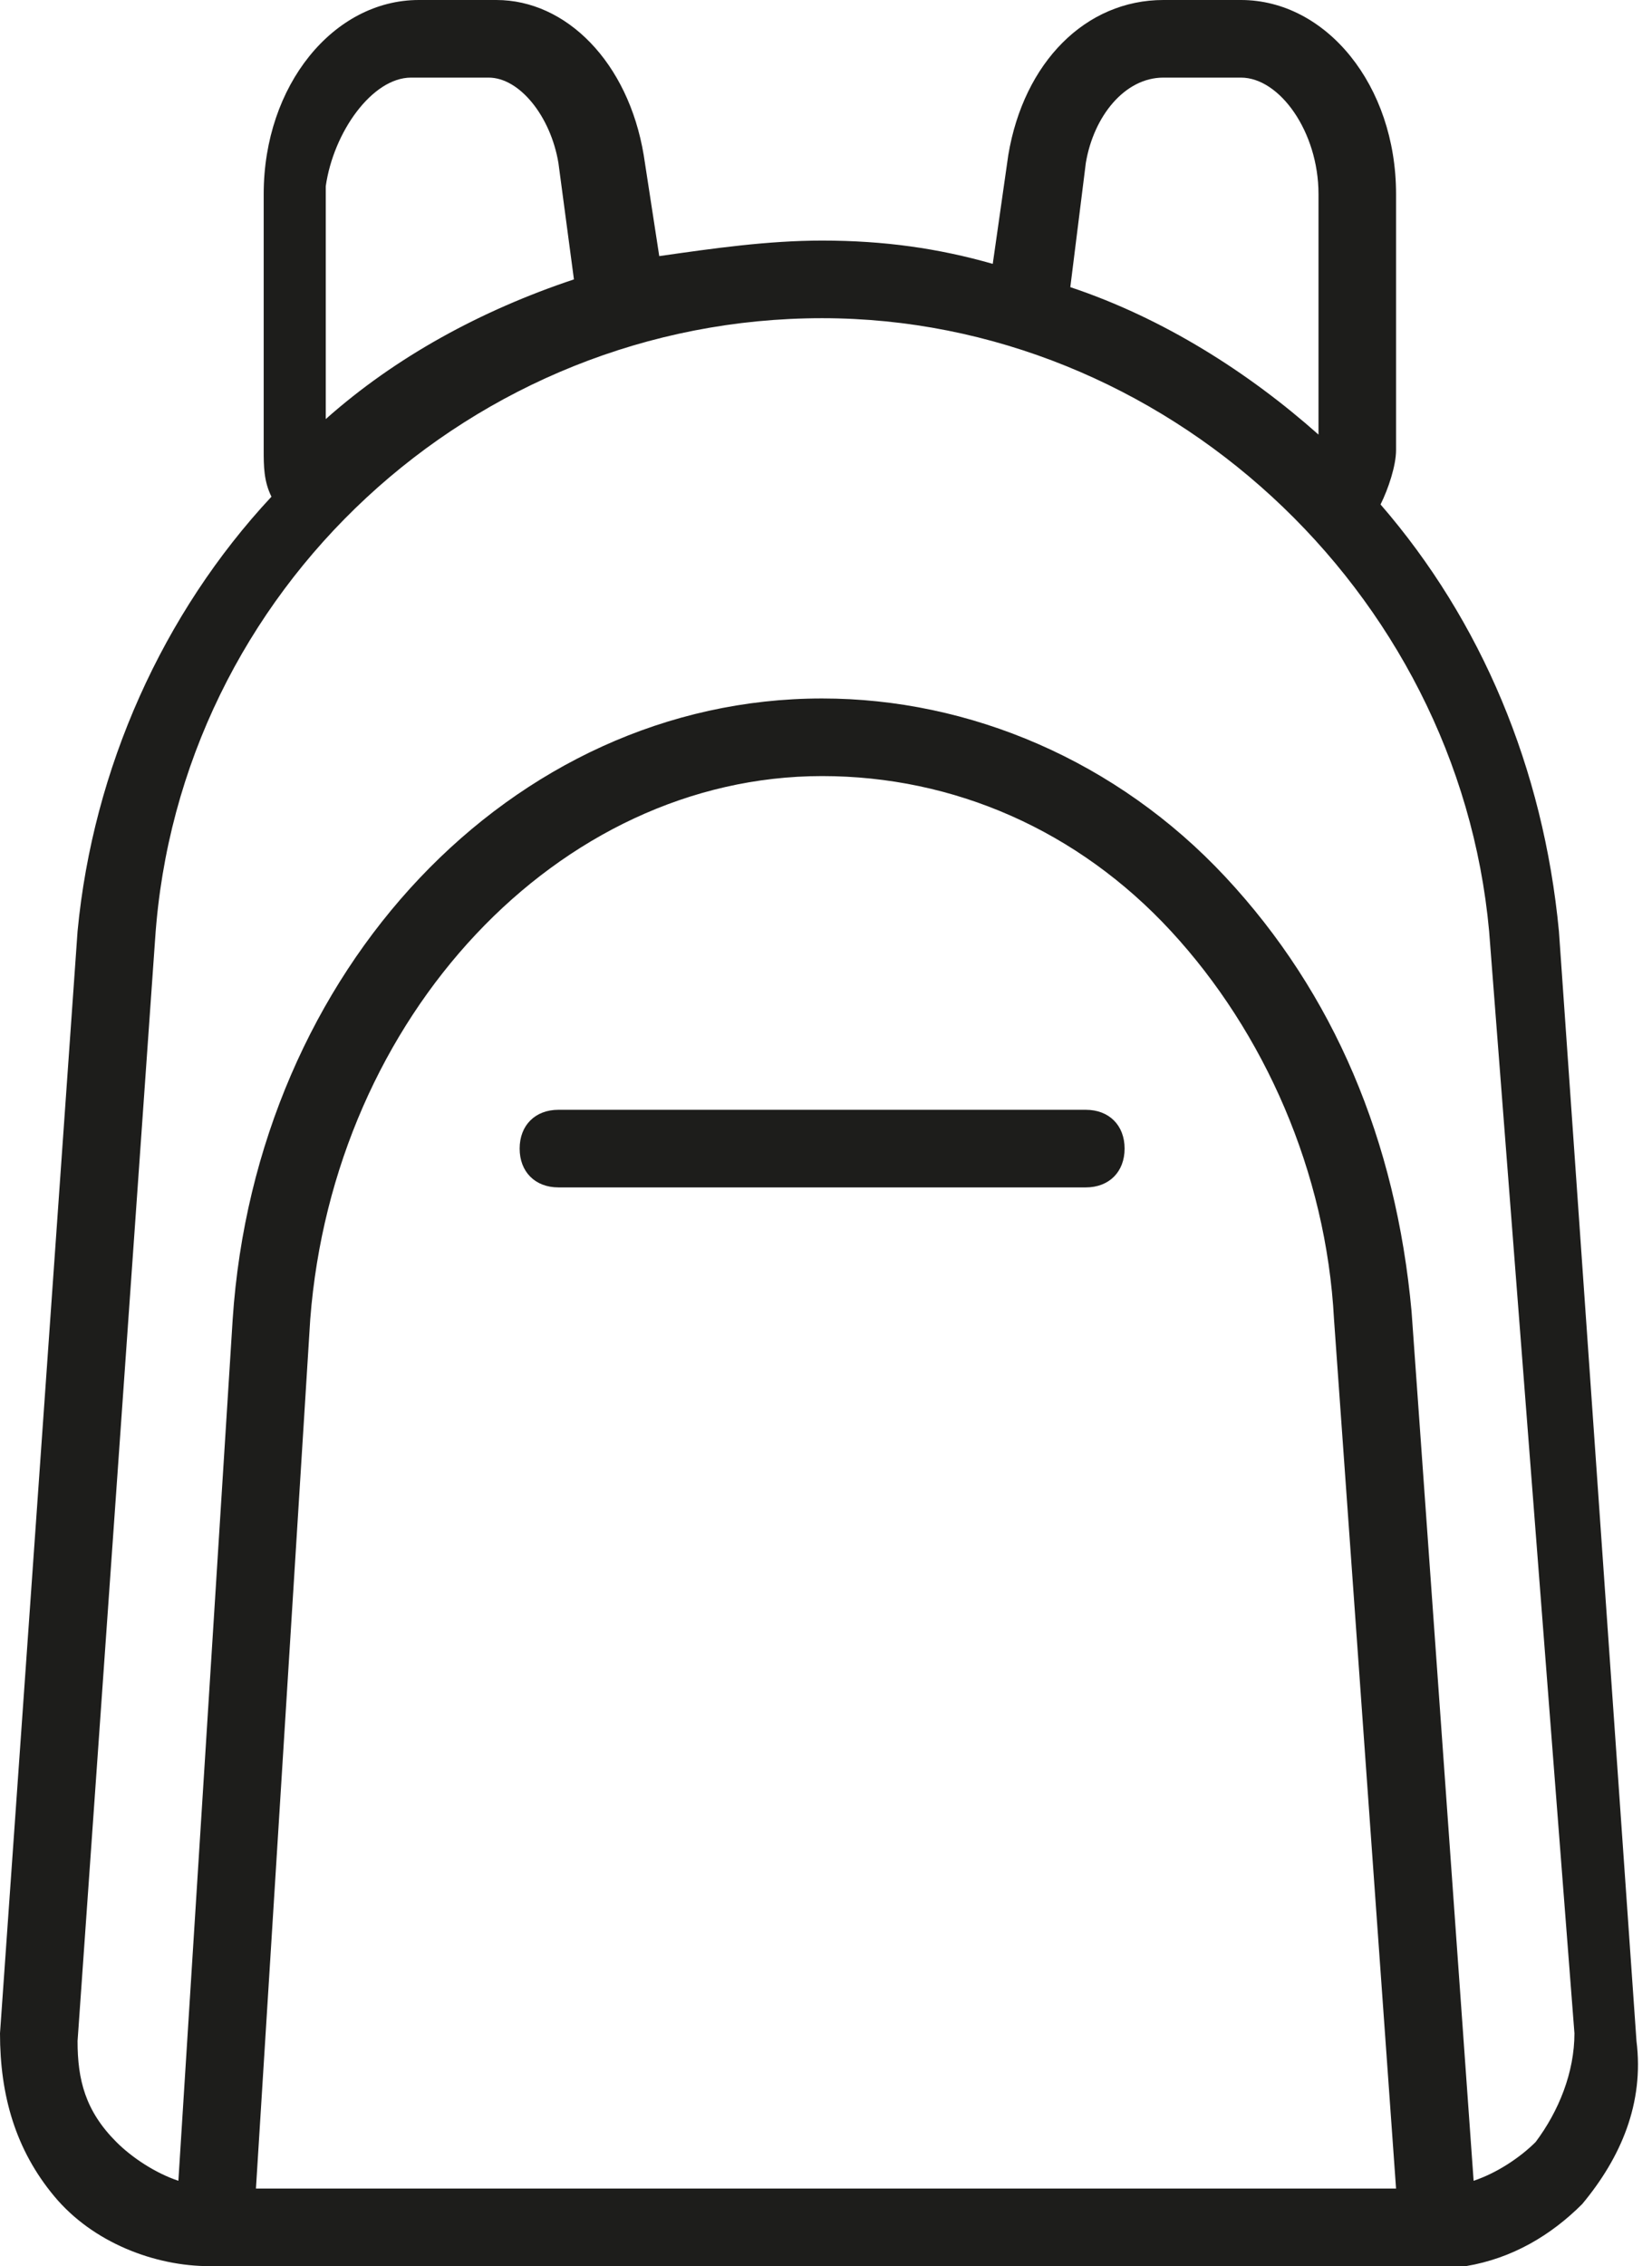<?xml version="1.0" encoding="utf-8"?>
<!-- Generator: Adobe Illustrator 28.1.0, SVG Export Plug-In . SVG Version: 6.00 Build 0)  -->
<svg version="1.1" id="b" xmlns="http://www.w3.org/2000/svg" xmlns:xlink="http://www.w3.org/1999/xlink" x="0px" y="0px"
	 viewBox="0 0 21.3 29.2" style="enable-background:new 0 0 21.3 29.2;" xml:space="preserve">
<style type="text/css">
	.st0{fill:#1D1D1B;}
</style>
<g>
	<path class="st0" d="M20.1,12c-0.2-2.1-1-4-2.3-5.5C17.9,6.3,18,6,18,5.8V2.5C18,1.1,17.1,0,16,0h-1C14,0,13.2,0.8,13,2l-0.2,1.4
		c-0.7-0.2-1.4-0.3-2.2-0.3c-0.7,0-1.4,0.1-2.1,0.2L8.3,2c-0.2-1.2-1-2-1.9-2h-1c-1.1,0-2,1.1-2,2.5v3.3c0,0.2,0,0.4,0.1,0.6
		C2.1,7.9,1.2,9.9,1,12L0,26.2C0,27,0.2,27.7,0.7,28.3c0.5,0.6,1.3,0.9,2,0.9h15.7l0.5,0v0c0.6-0.1,1.1-0.4,1.5-0.8
		c0.5-0.6,0.8-1.3,0.7-2.1L20.1,12z M14,2.1C14.1,1.5,14.5,1,15,1h1c0.5,0,1,0.7,1,1.5v3.1c-0.9-0.8-2-1.5-3.2-1.9L14,2.1z M5.3,1h1
		c0.4,0,0.8,0.5,0.9,1.1l0.2,1.5c-1.2,0.4-2.3,1-3.2,1.8v-3C4.3,1.7,4.8,1,5.3,1z M3.3,28.2L4,17c0.3-3.9,3.2-7,6.6-7
		c1.7,0,3.3,0.7,4.5,2c1.2,1.3,2,3.1,2.1,5L18,28.2L3.3,28.2z M19.8,27.6c-0.2,0.2-0.5,0.4-0.8,0.5l-0.8-11.2
		c-0.2-2.2-1-4.1-2.4-5.6C14.4,9.8,12.5,9,10.6,9c-4,0-7.3,3.5-7.6,8L2.3,28.1C2,28,1.7,27.8,1.5,27.6C1.1,27.2,1,26.8,1,26.3
		l1-14.2c0.3-4.5,4.1-8,8.6-8c4.4,0,8.2,3.5,8.6,7.9l1.1,14.2C20.3,26.7,20.1,27.2,19.8,27.6z"/>
	<path class="st0" d="M14,14.3H7.2c-0.3,0-0.5,0.2-0.5,0.5s0.2,0.5,0.5,0.5H14c0.3,0,0.5-0.2,0.5-0.5S14.3,14.3,14,14.3z"/>
</g>
</svg>
